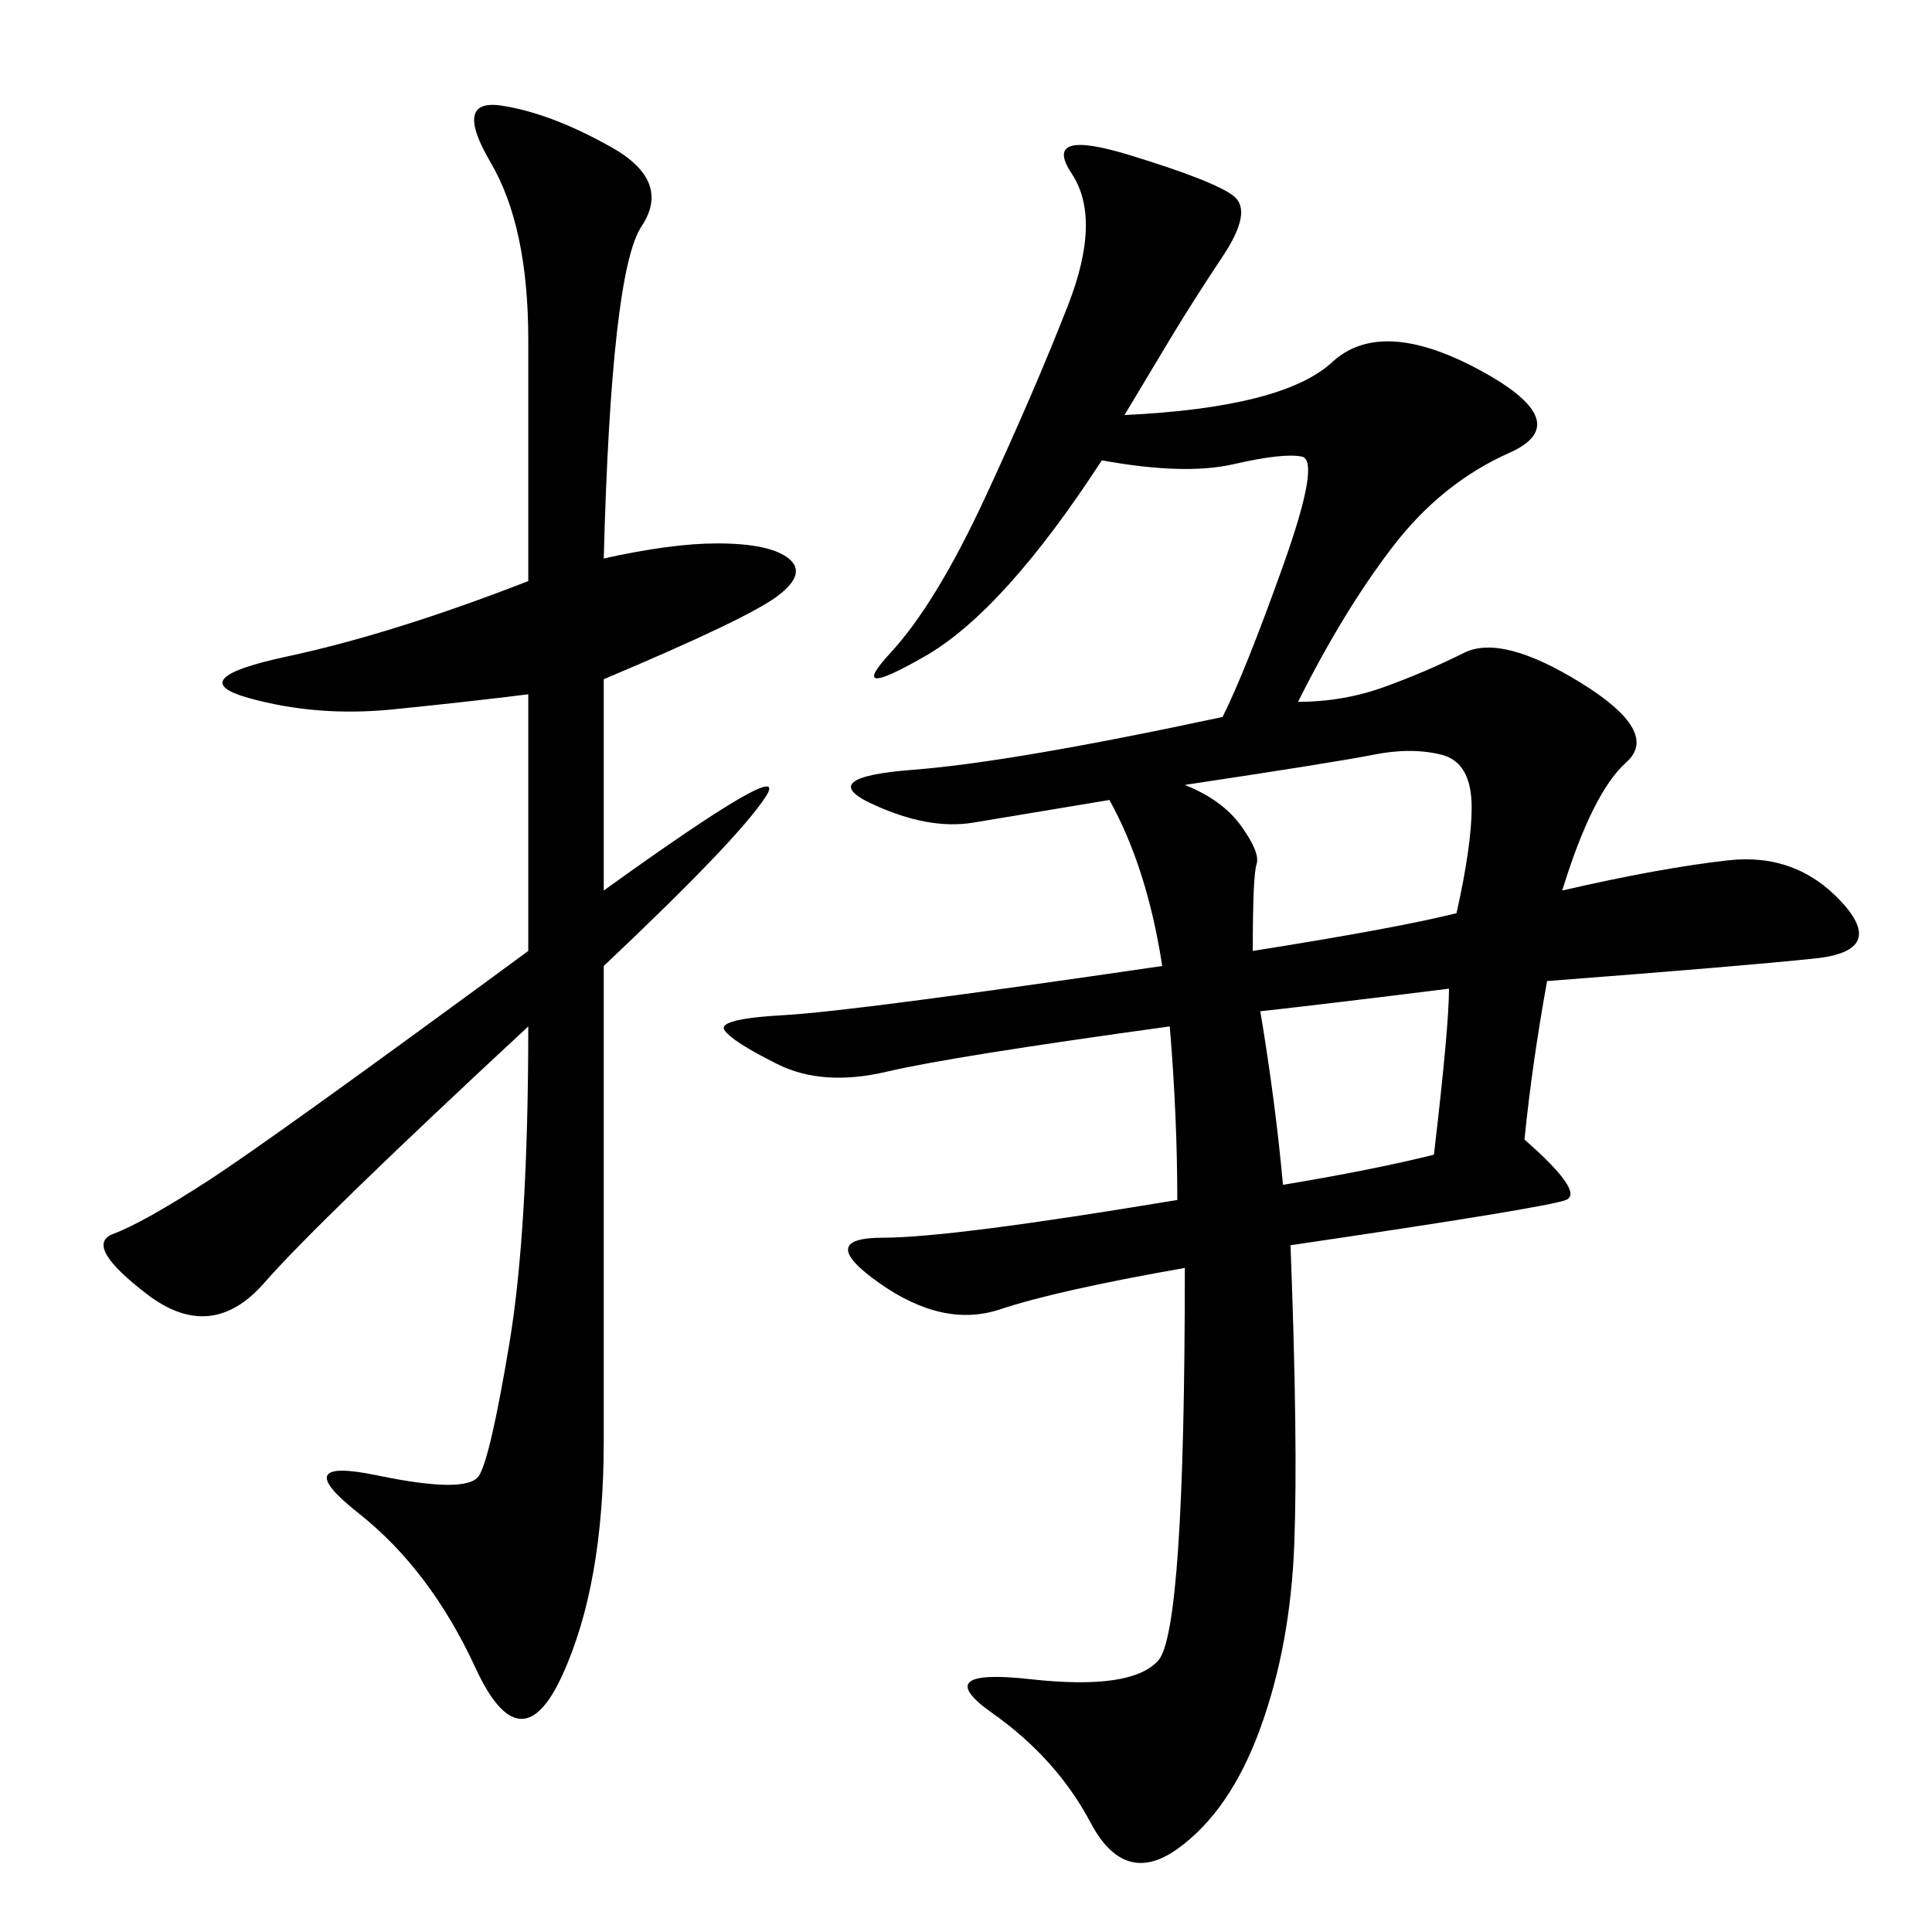 <svg xmlns="http://www.w3.org/2000/svg" xmlns:xlink="http://www.w3.org/1999/xlink" width="300" height="300"><path d="M174.61 64.45Q199.22 63.28 206.84 56.25Q214.45 49.22 229.69 57.42Q244.92 65.63 234.38 70.31Q223.83 75 216.21 84.96Q208.59 94.92 201.56 108.98L201.56 108.98Q208.59 108.98 215.04 106.64Q221.48 104.30 227.34 101.37Q233.20 98.44 245.51 106.05Q257.81 113.67 252.54 118.36Q247.27 123.05 242.58 138.28L242.58 138.28Q257.81 134.77 268.36 133.59Q278.91 132.42 285.94 140.04Q292.97 147.66 281.84 148.83Q270.70 150 240.23 152.34L240.23 152.34Q237.89 165.23 236.72 176.95L236.72 176.95Q246.09 185.16 243.16 186.33Q240.23 187.50 200.39 193.36L200.39 193.36Q201.56 223.83 200.98 239.65Q200.39 255.47 195.70 268.36Q191.02 281.25 182.81 287.11Q174.61 292.97 169.34 283.01Q164.06 273.05 154.10 266.02Q144.14 258.98 159.96 260.74Q175.78 262.50 179.88 257.81Q183.98 253.13 183.98 196.88L183.98 196.88Q164.06 200.39 155.27 203.32Q146.48 206.25 136.52 199.22Q126.56 192.19 137.11 192.19L137.11 192.19Q147.66 192.19 182.81 186.33L182.81 186.33Q182.81 173.44 181.64 159.38L181.64 159.38Q147.66 164.06 137.70 166.41Q127.73 168.75 120.70 165.23Q113.67 161.72 112.50 159.96Q111.33 158.20 121.88 157.62Q132.42 157.03 180.47 150L180.47 150Q178.13 134.77 172.27 124.22L172.27 124.22L151.17 127.73Q144.14 128.91 135.35 124.80Q126.56 120.70 141.80 119.53Q157.03 118.36 189.84 111.33L189.84 111.33Q193.36 104.30 199.22 87.89Q205.08 71.48 202.15 70.90Q199.22 70.31 191.60 72.07Q183.98 73.83 171.09 71.48L171.09 71.48Q155.86 94.92 143.55 101.95Q131.25 108.98 138.28 101.37Q145.31 93.75 152.93 77.34Q160.55 60.94 165.82 47.46Q171.09 33.98 166.41 26.95Q161.72 19.92 175.20 24.02Q188.67 28.13 191.60 30.47Q194.53 32.81 189.84 39.84Q185.16 46.88 181.64 52.73L181.64 52.73L174.61 64.45ZM93.75 86.72Q104.30 84.38 111.33 84.38L111.33 84.38Q119.53 84.38 122.46 86.72Q125.39 89.06 120.70 92.58Q116.02 96.09 93.75 105.47L93.75 105.47L93.75 138.28Q123.05 117.19 118.95 123.63Q114.84 130.08 93.75 150L93.75 150L93.75 223.83Q93.75 246.09 87.30 260.16Q80.86 274.22 73.83 258.98Q66.80 243.75 55.66 234.96Q44.53 226.17 58.59 229.10Q72.66 232.03 74.41 229.10Q76.17 226.17 79.10 208.59Q82.03 191.02 82.03 159.38L82.03 159.38Q49.22 189.84 41.02 199.22Q32.81 208.59 22.85 200.98Q12.89 193.36 17.58 191.60Q22.27 189.84 32.23 183.40Q42.19 176.95 82.03 147.66L82.03 147.66L82.03 107.81Q72.66 108.98 60.94 110.16Q49.22 111.33 38.67 108.40Q28.13 105.47 44.53 101.95Q60.94 98.44 82.03 90.23L82.03 90.23L82.03 52.73Q82.03 35.16 76.17 25.20Q70.31 15.23 77.93 16.41Q85.55 17.58 94.92 22.85Q104.30 28.13 99.61 35.16Q94.92 42.19 93.75 86.72L93.75 86.72ZM183.98 121.88Q189.84 124.22 192.77 128.32Q195.70 132.42 195.12 134.18Q194.53 135.94 194.53 147.66L194.53 147.66Q216.80 144.14 226.17 141.80L226.17 141.80Q228.52 131.25 228.52 125.39L228.52 125.39Q228.52 118.36 223.83 117.19Q219.14 116.02 213.28 117.19Q207.42 118.36 183.98 121.88L183.98 121.88ZM199.22 183.98Q213.28 181.64 222.66 179.30L222.66 179.30Q225 159.38 225 153.52L225 153.52Q206.25 155.86 195.70 157.03L195.70 157.03Q198.05 171.09 199.22 183.98L199.22 183.98Z"/></svg>